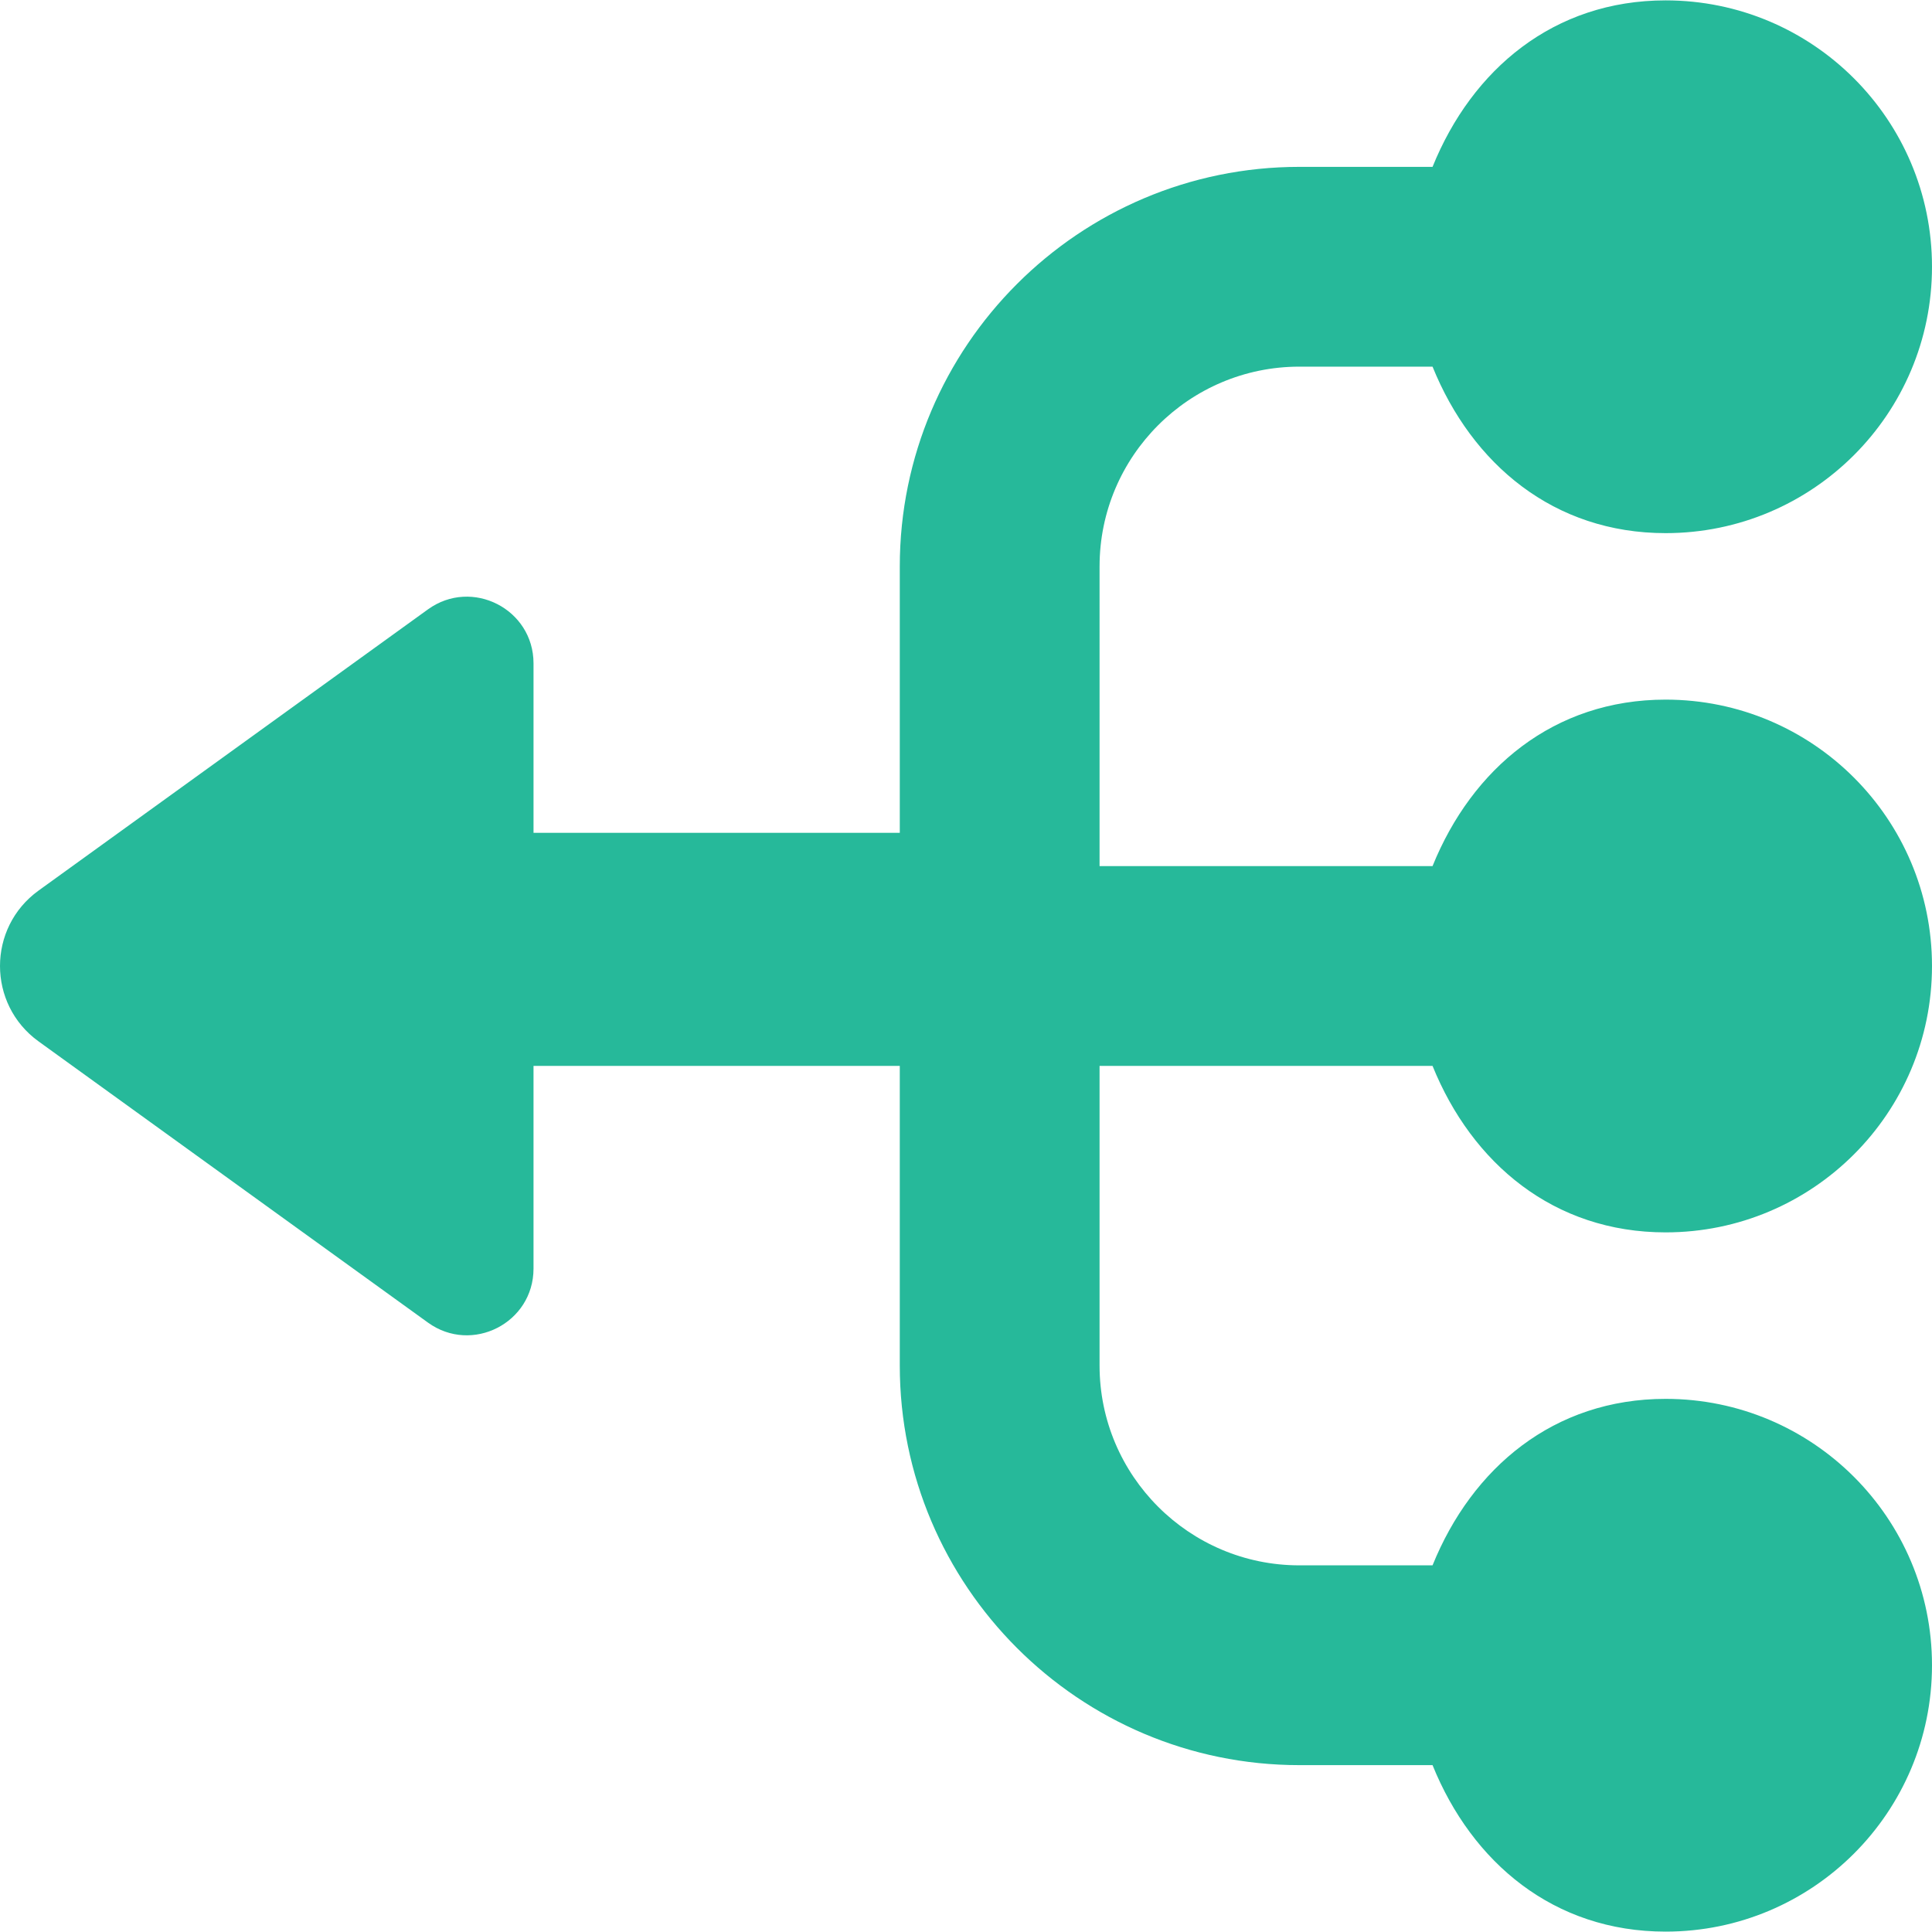 <?xml version="1.0" encoding="iso-8859-1"?>
<!-- Uploaded to: SVG Repo, www.svgrepo.com, Generator: SVG Repo Mixer Tools -->
<svg height="800px" width="800px" version="1.1" id="Layer_1" xmlns="http://www.w3.org/2000/svg" xmlns:xlink="http://www.w3.org/1999/xlink" 
	 viewBox="0 0 512.203 512.203" xml:space="preserve">
<g>
	<path style="fill:#26B99A;" d="M10.222,276.087l103.23,74.549c11.67,8.439,27.992,0.097,27.992-14.31v-53.742h97.103v79.448
		c0,58.403,47.519,105.931,105.931,105.931h35.31c10.478,25.865,32.159,44.138,61.793,44.138c39,0,70.621-31.62,70.621-70.621
		c0-39.009-31.62-70.621-70.621-70.621c-29.634,0-51.315,18.264-61.793,44.138h-35.31c-29.211,0-52.966-23.764-52.966-52.966
		v-79.448h88.276c10.478,25.865,32.159,44.138,61.793,44.138c39,0,70.621-31.62,70.621-70.621c0-39.009-31.62-70.621-70.621-70.621
		c-29.634,0-51.315,18.264-61.793,44.138h-88.276V150.17c0-29.21,23.755-52.966,52.966-52.966h35.31
		c10.478,25.865,32.159,44.138,61.793,44.138c39,0,70.621-31.62,70.621-70.621c0-39.009-31.62-70.621-70.621-70.621
		c-29.634,0-51.315,18.264-61.793,44.138h-35.31c-58.412,0-105.931,47.519-105.931,105.931v70.621h-97.103v-44.924
		c0-14.398-16.322-22.74-27.992-14.31l-103.23,74.549C-3.407,245.95-3.407,266.244,10.222,276.087"/>
</g>
</svg>